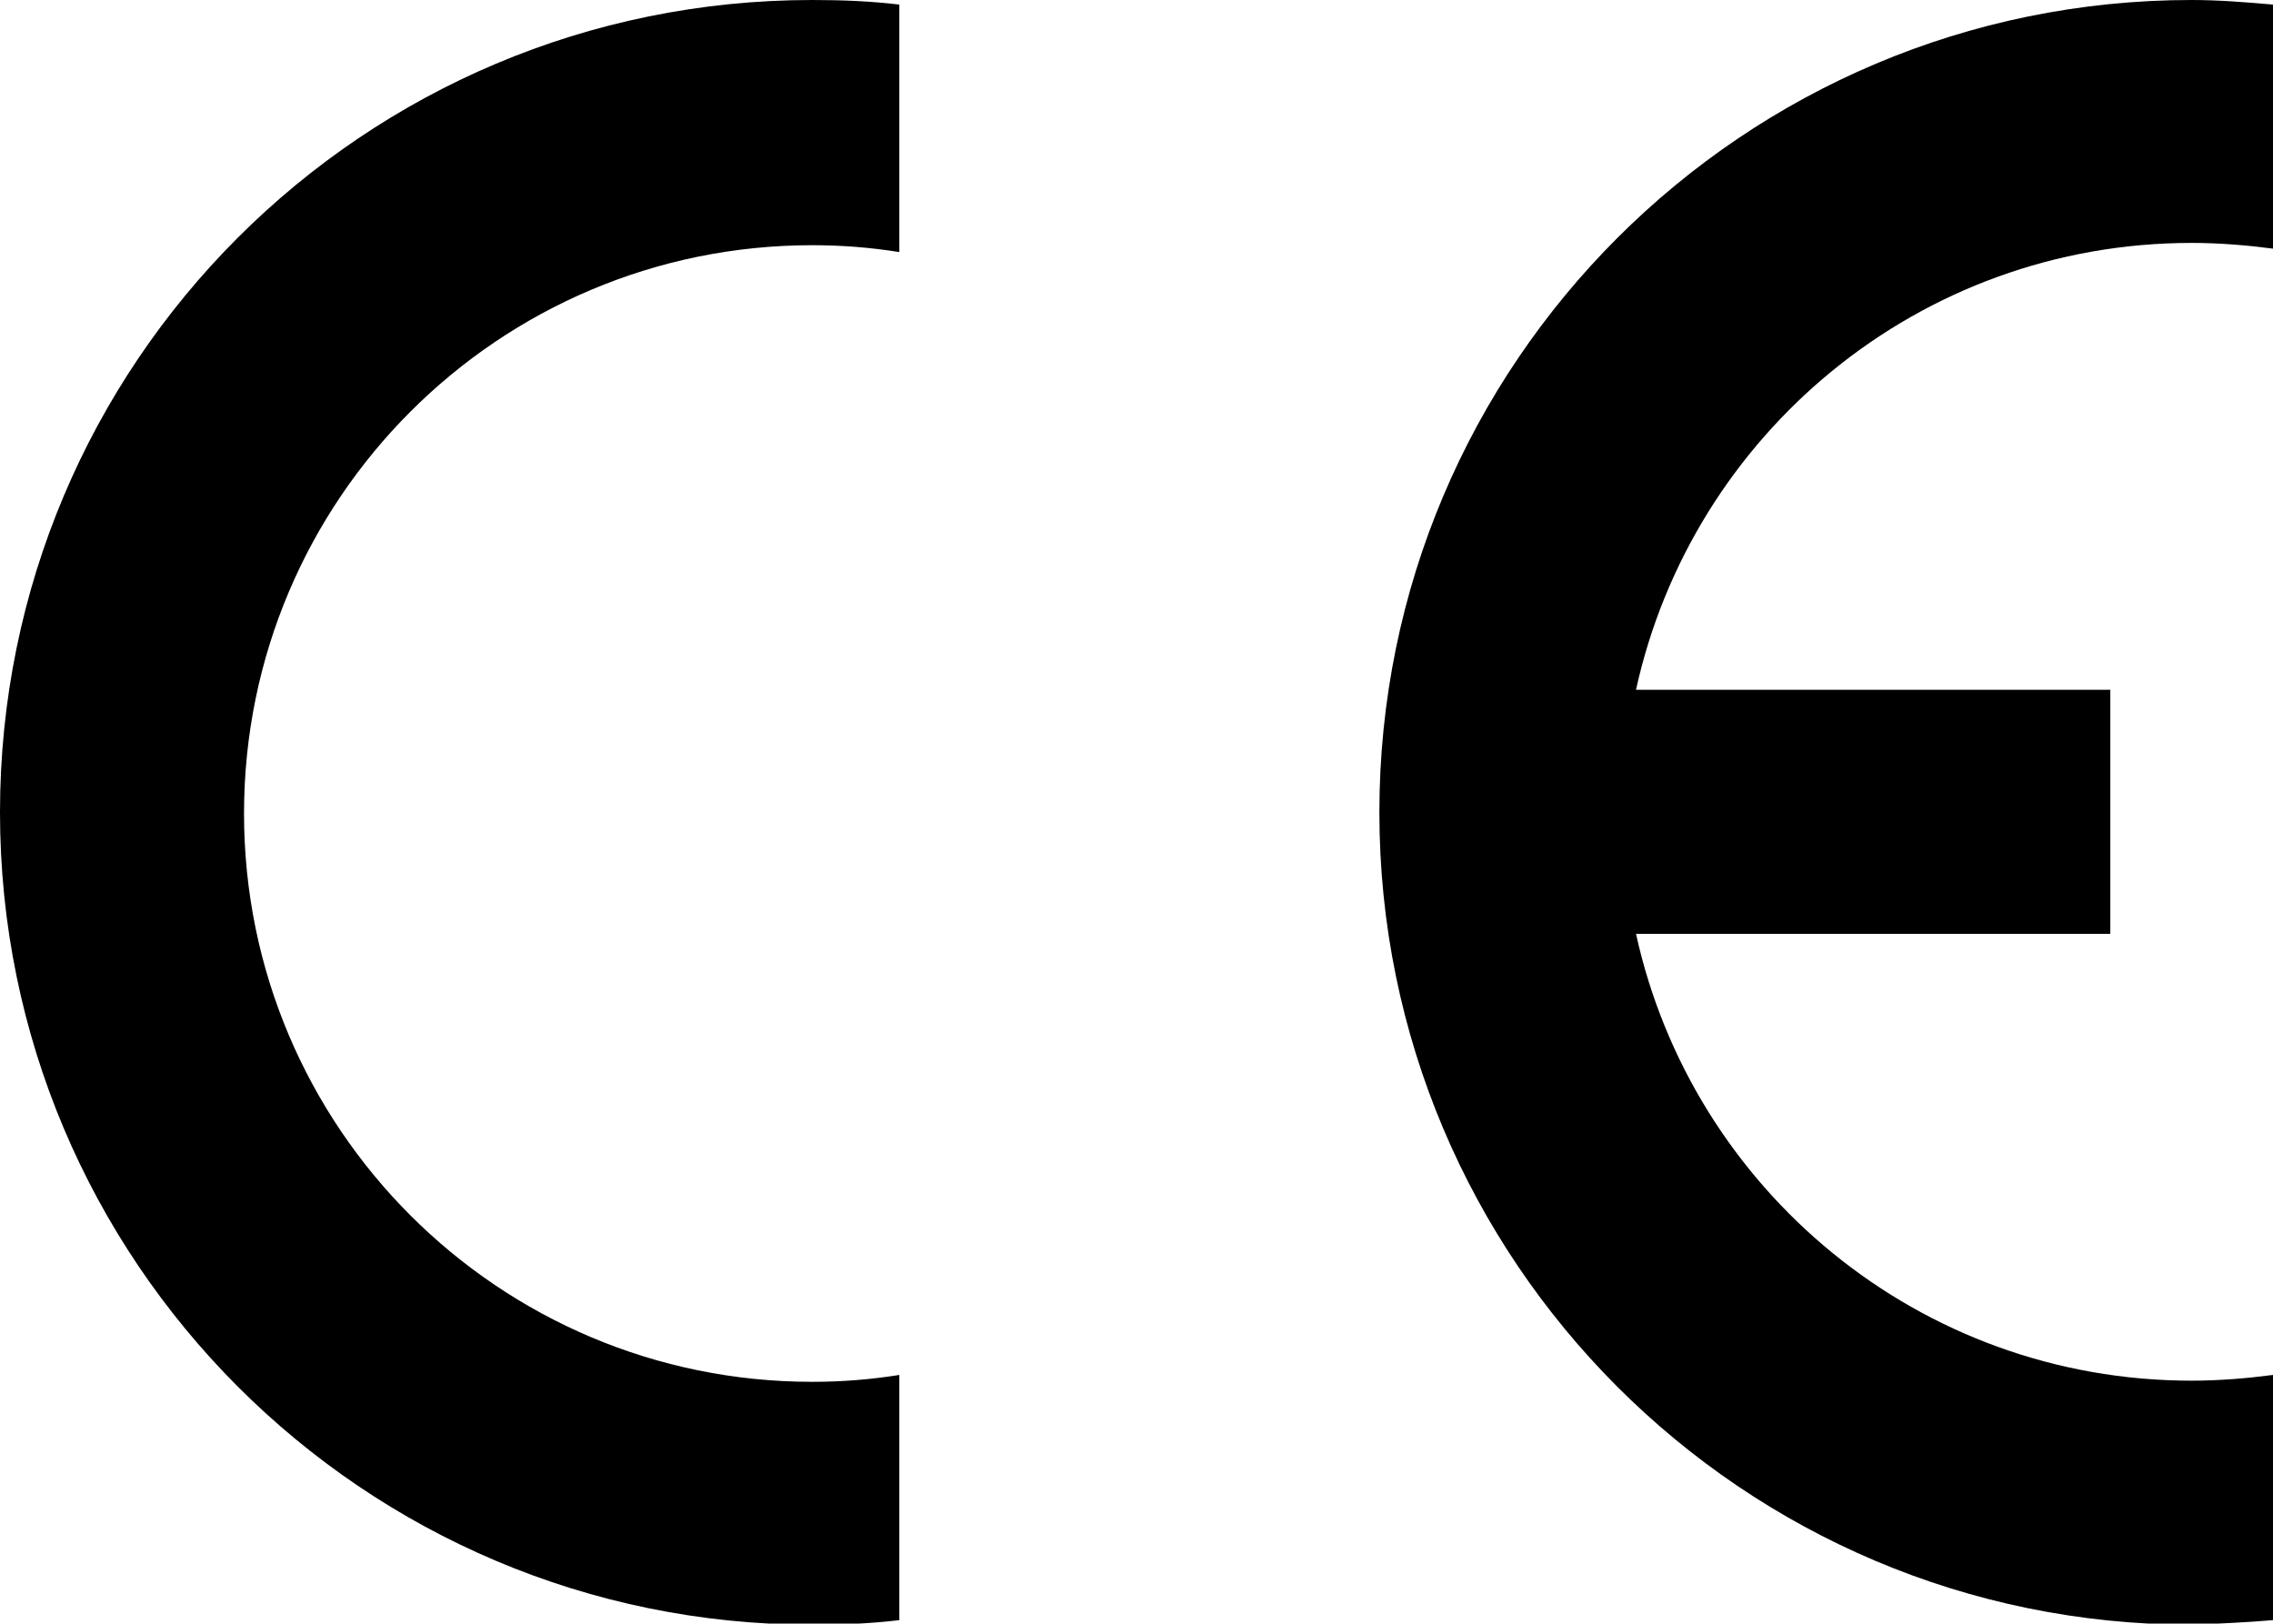 <?xml version="1.0" encoding="utf-8"?>
<!-- Generator: Adobe Illustrator 27.4.0, SVG Export Plug-In . SVG Version: 6.00 Build 0)  -->
<svg version="1.1" baseProfile="basic" xmlns="http://www.w3.org/2000/svg" xmlns:xlink="http://www.w3.org/1999/xlink" x="0px"
	 y="0px" width="198.4px" height="141.7px" viewBox="0 0 198.4 141.7" xml:space="preserve">
<style type="text/css">
	.st0{display:none;}
	.st1{display:inline;}
	.st2{fill:none;stroke:#000000;}
	.st3{display:inline;fill:none;stroke:#E52420;stroke-linecap:round;stroke-linejoin:round;}
</style>
<g id="Layer_1" class="st0">
	<g class="st1">
		<polyline class="st2" points="-472.5,-313.6 669.5,-313.6 669.5,420.4 -472.5,420.4 -472.5,-313.6   "/>
		<line class="st2" x1="-472.5" y1="-313.6" x2="669.5" y2="420.4"/>
		<line class="st2" x1="669.5" y1="-313.6" x2="-472.5" y2="420.4"/>
	</g>
</g>
<g id="contour_1" class="st0">
	<circle class="st3" cx="-111.5" cy="46.4" r="210"/>
	<circle class="st3" cx="398.5" cy="46.4" r="210"/>
	<circle class="st3" cx="-111.5" cy="46.4" r="300"/>
	<circle class="st3" cx="398.5" cy="46.4" r="300"/>
</g>
<g id="lettre">
	<path d="M198.4,141.4V120c-2.3,0.3-4.7,0.5-7.1,0.5c-23.8,0-43.6-16.7-48.5-39h41.4V60.2h-41.4c4.9-22.3,24.7-39,48.5-39    c2.4,0,4.8,0.2,7.1,0.5V0.4c-2.3-0.2-4.7-0.4-7.1-0.4c-39.1,0-70.9,31.7-70.9,70.9c0,39.1,31.7,70.9,70.9,70.9    C193.7,141.7,196.1,141.6,198.4,141.4z"/>
	<path d="M0,70.9c0,39.1,31.7,70.9,70.9,70.9c2.6,0,5.1-0.1,7.6-0.4v-21.4c-2.5,0.4-5,0.6-7.6,0.6c-27.4,0-49.6-22.2-49.6-49.6    s22.2-49.6,49.6-49.6c2.6,0,5.1,0.2,7.6,0.6V0.4c-2.5-0.3-5-0.4-7.6-0.4C31.7,0,0,31.7,0,70.9z"/>
</g>
<g id="Layer_3">
</g>
</svg>
